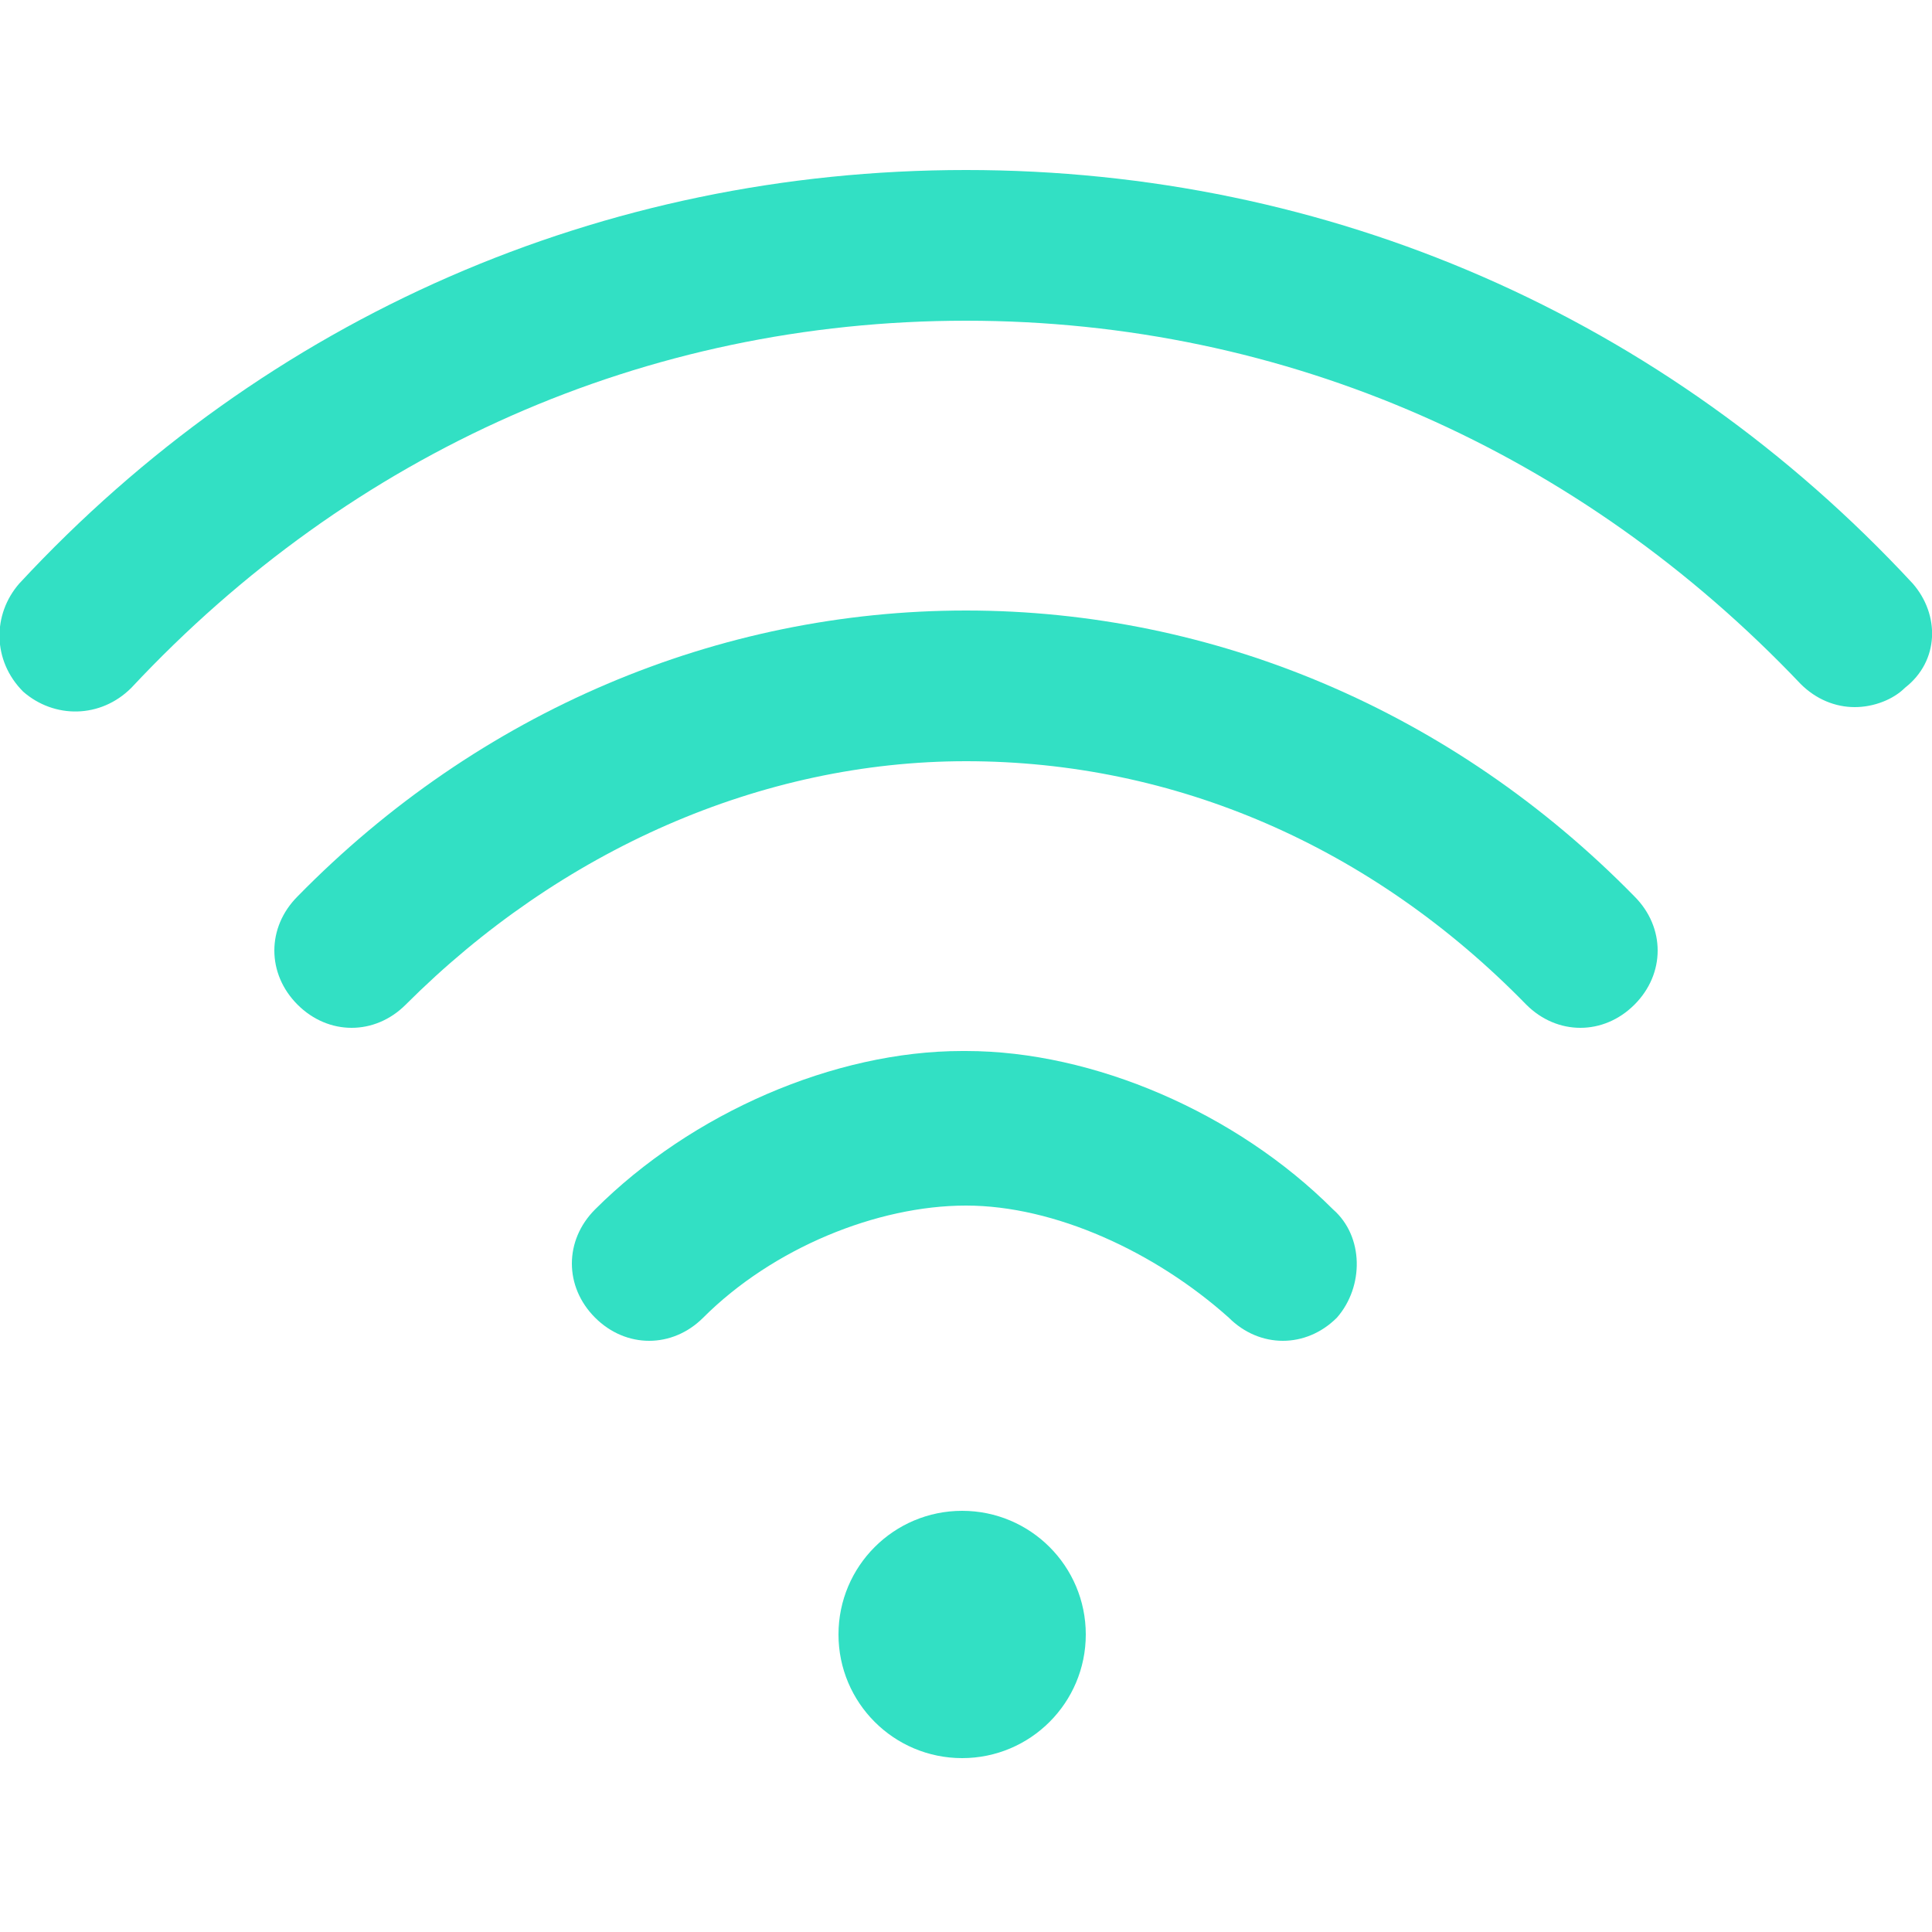 <?xml version="1.0" encoding="utf-8"?>
<!-- Generator: Adobe Illustrator 27.8.1, SVG Export Plug-In . SVG Version: 6.00 Build 0)  -->
<svg version="1.1" id="Capa_1" xmlns="http://www.w3.org/2000/svg" xmlns:xlink="http://www.w3.org/1999/xlink" x="0px" y="0px"
	 viewBox="0 0 50 50" style="enable-background:new 0 0 50 50;" xml:space="preserve">
<style type="text/css">
	.st0{fill:#32E0C4;}
</style>
<g>
	<g>
		<g>
			<circle class="st0" cx="24.9" cy="42.3" r="3.2"/>
		</g>
	</g>
	<g>
		<g>
			<path class="st0" d="M49.5,15.1C43.1,8.2,34.4,4.4,25,4.4c-9.4,0-18.1,3.8-24.5,10.7c-0.7,0.8-0.7,2,0.1,2.8
				c0.8,0.7,2,0.7,2.8-0.1C9.1,11.7,16.7,8.3,25,8.3c8.3,0,15.9,3.4,21.6,9.4c0.4,0.4,0.9,0.6,1.4,0.6c0.5,0,1-0.2,1.3-0.5
				C50.2,17.1,50.2,15.9,49.5,15.1z"/>
		</g>
	</g>
	<g>
		<g>
			<path class="st0" d="M42.3,23.2c-4.7-4.8-10.9-7.4-17.3-7.4c-6.4,0-12.6,2.6-17.3,7.4c-0.8,0.8-0.8,2,0,2.8c0.8,0.8,2,0.8,2.8,0
				c4-4,9.2-6.3,14.5-6.3c5.4,0,10.5,2.2,14.5,6.3c0.4,0.4,0.9,0.6,1.4,0.6c0.5,0,1-0.2,1.4-0.6C43.1,25.2,43.1,24,42.3,23.2z"/>
		</g>
	</g>
	<g>
		<g>
			<path class="st0" d="M34.5,31.3c-2.5-2.5-6.2-4.1-9.5-4.1c0,0,0,0,0,0h-0.1c0,0,0,0,0,0c-3.3,0-7,1.6-9.5,4.1
				c-0.8,0.8-0.8,2,0,2.8c0.4,0.4,0.9,0.6,1.4,0.6c0.5,0,1-0.2,1.4-0.6c1.8-1.8,4.5-2.9,6.8-2.9c0,0,0,0,0,0H25c0,0,0,0,0,0
				c2.3,0,4.9,1.2,6.8,2.9c0.8,0.8,2,0.8,2.8,0C35.3,33.3,35.3,32,34.5,31.3z"/>
		</g>
	</g>
</g>
</svg>
